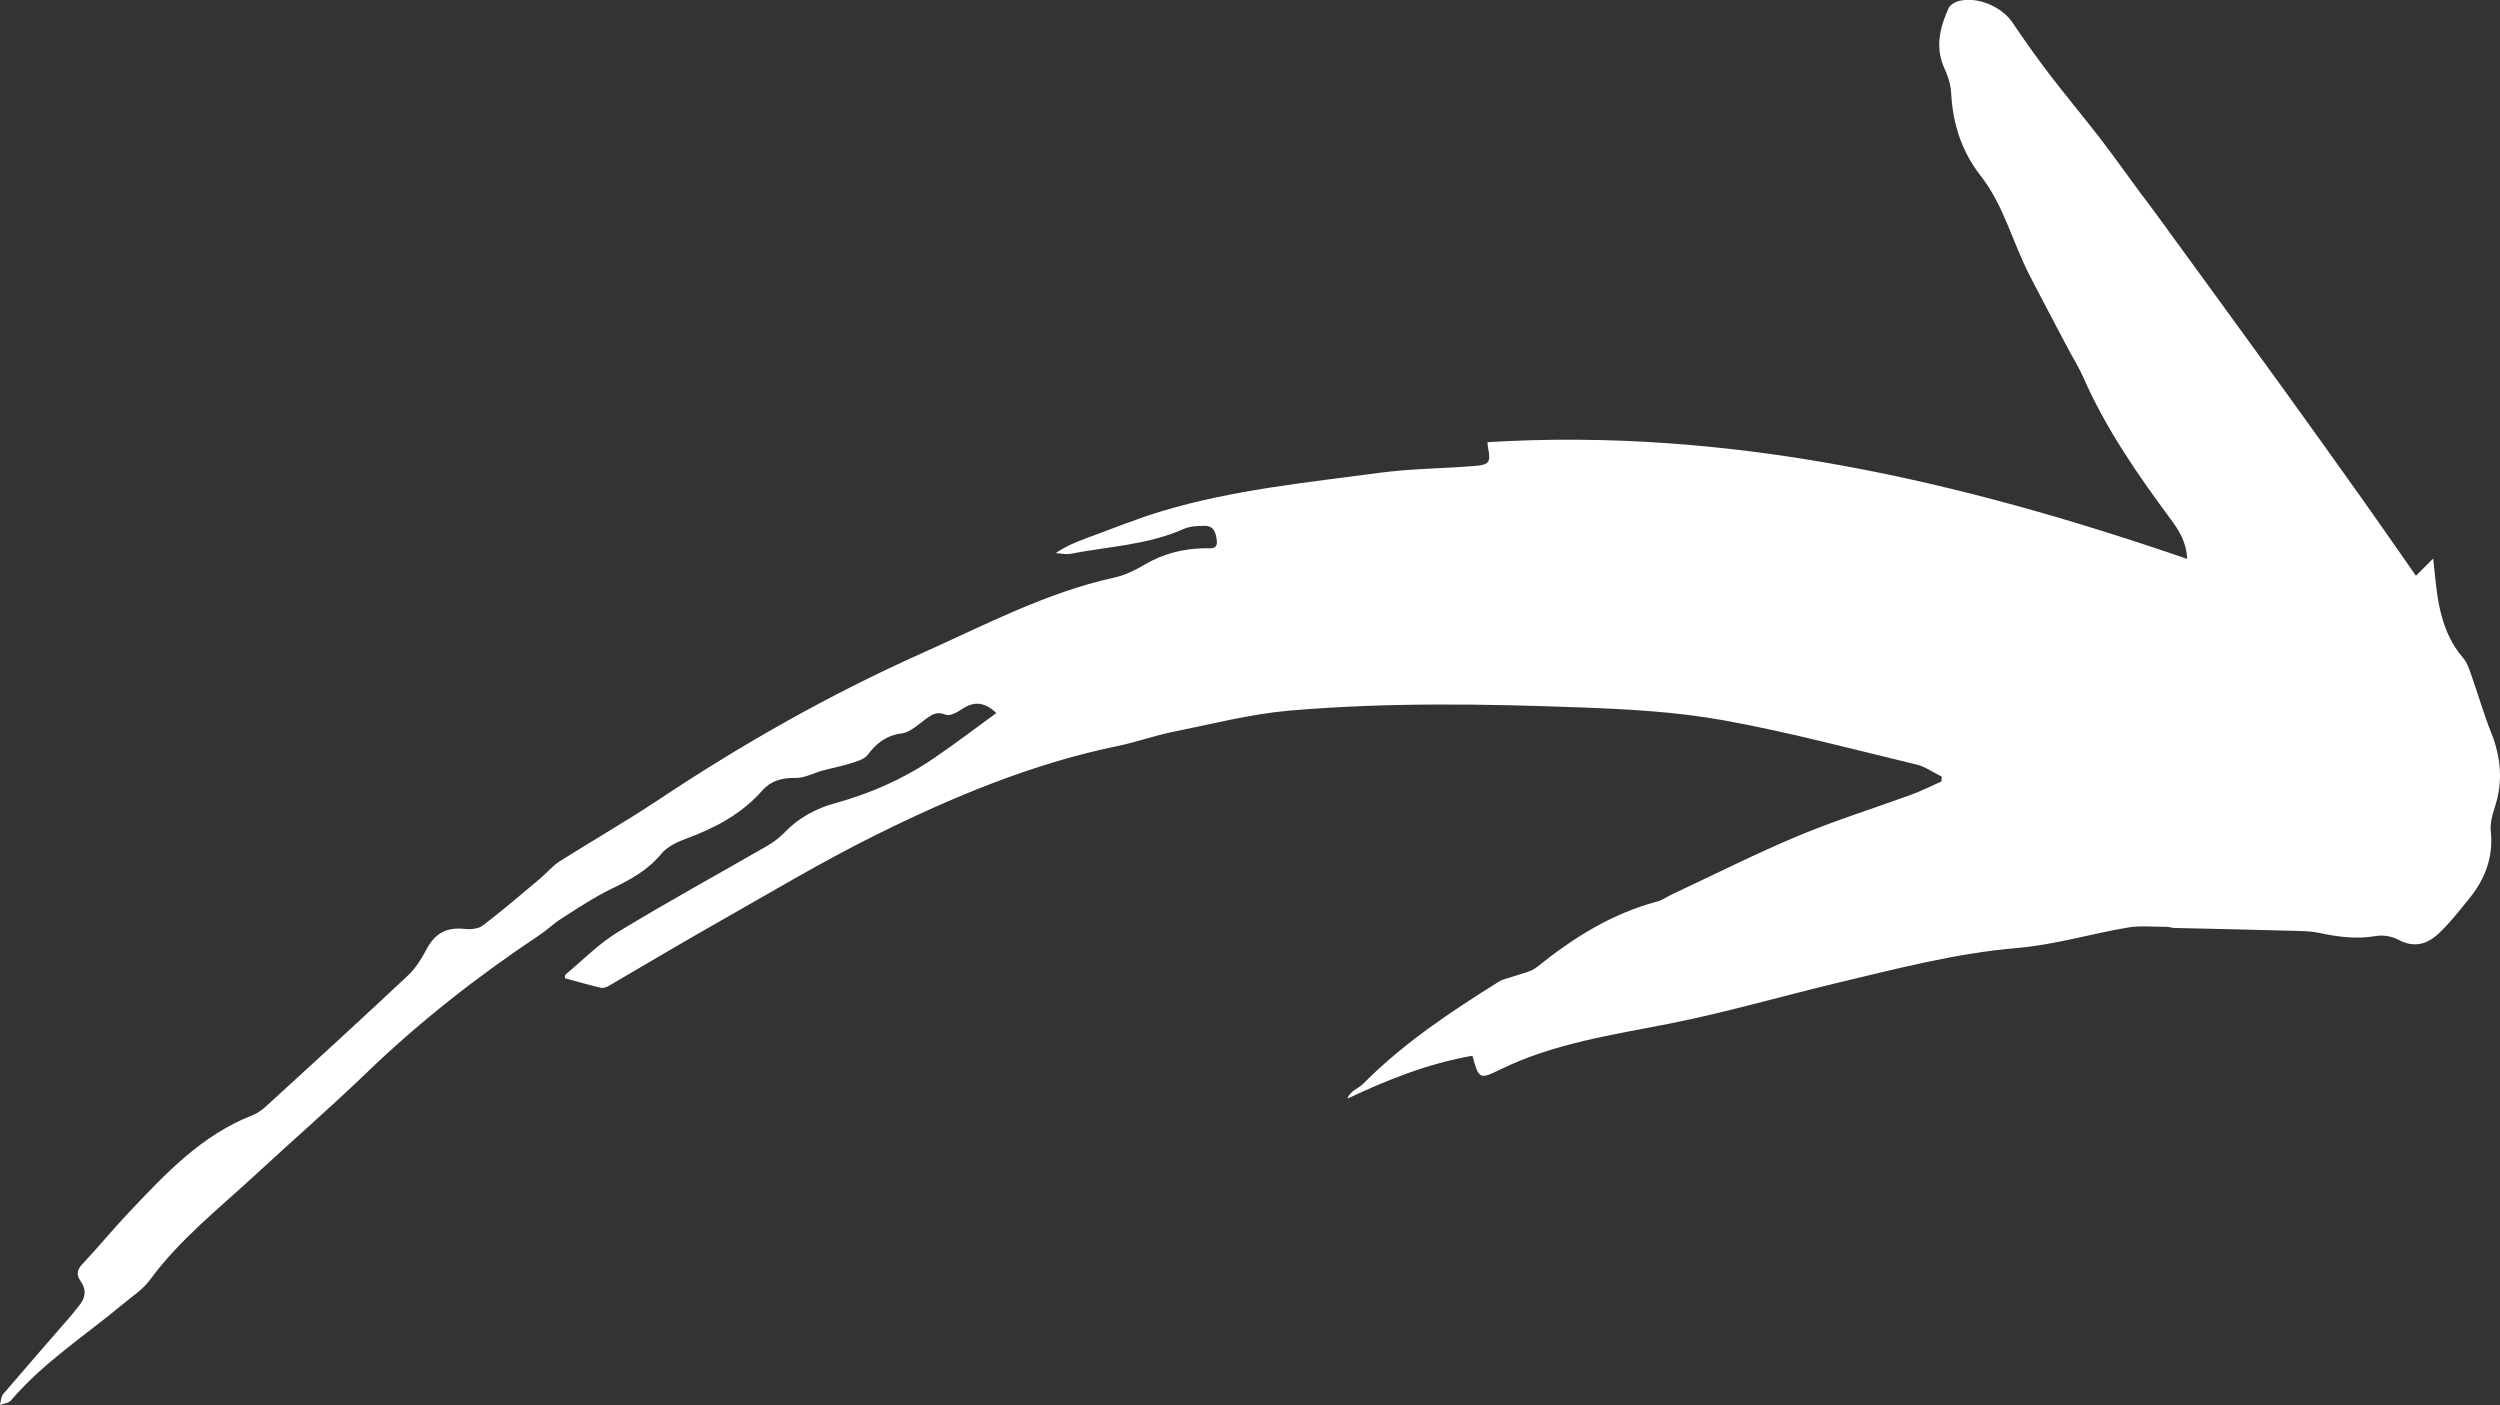 <?xml version="1.0" encoding="UTF-8"?> <svg xmlns="http://www.w3.org/2000/svg" id="Layer_2" data-name="Layer 2" viewBox="0 0 244.14 137.24"><rect x="0" y="0" width="244.14" height="137.24" fill="#333333" stroke="none"/><defs><style> .cls-1 { fill: #fff; } </style></defs><g id="Layer_1-2" data-name="Layer 1"><path class="cls-1" d="m189.6,76.31c-1,.44-1.97.94-3,1.31-3.66,1.34-7.39,2.5-10.98,4-4.16,1.74-8.19,3.78-12.28,5.69-.53.25-1.01.61-1.56.75-4.42,1.17-8.17,3.55-11.69,6.38-.62.5-1.53.63-2.32.92-.46.17-.98.24-1.39.5-4.7,2.94-9.32,6-13.25,9.97-.26.26-.6.43-.9.65-.25.19-.5.4-.65.81,3.93-1.86,7.94-3.45,12.21-4.19.62,2.23.68,2.35,2.64,1.38,5.26-2.59,10.96-3.4,16.62-4.52,5.48-1.08,10.87-2.66,16.31-3.96,5.84-1.39,11.64-2.92,17.68-3.43,3.61-.31,7.16-1.38,10.75-1.99,1.24-.21,2.53-.06,3.8-.07.25,0,.49.1.74.11,3.89.09,7.77.17,11.66.28.83.02,1.67.03,2.47.2,1.84.39,3.65.64,5.55.31.72-.13,1.61.03,2.25.38,1.51.81,2.79.4,3.87-.61,1.09-1.01,2.01-2.21,2.95-3.36,1.59-1.93,2.43-4.1,2.16-6.67-.08-.75.15-1.57.39-2.31.82-2.49.61-4.88-.35-7.29-.73-1.83-1.27-3.73-1.93-5.59-.21-.58-.4-1.23-.79-1.68-2.24-2.59-2.55-5.77-2.86-8.96-.02-.2-.04-.4-.08-.78l-1.69,1.69c-1.74-2.49-3.37-4.86-5.04-7.21-2.59-3.65-5.19-7.28-7.81-10.91-4.2-5.8-8.42-11.59-12.64-17.38-.46-.64-.95-1.26-1.42-1.89-1.32-1.79-2.61-3.61-3.97-5.38-1.62-2.1-3.32-4.12-4.93-6.23-1.25-1.64-2.45-3.33-3.6-5.04-1.05-1.56-3.49-2.59-5.31-2.07-.36.1-.8.4-.94.72-.85,1.9-1.31,3.83-.37,5.87.34.73.6,1.57.64,2.37.16,2.99,1.01,5.69,2.87,8.07,2.29,2.92,3.14,6.56,4.81,9.78,1.22,2.35,2.45,4.69,3.69,7.03.52.99,1.12,1.94,1.57,2.96,2.2,5,5.29,9.45,8.52,13.81.81,1.09,1.52,2.23,1.59,3.85-22.22-7.64-44.67-12.84-68.33-11.4.02.19.02.38.06.56.27,1.36.14,1.65-1.27,1.76-3.1.26-6.23.26-9.31.67-7.11.95-14.28,1.66-21.19,3.72-2.57.77-5.07,1.8-7.6,2.72-.95.35-1.89.75-2.85,1.4.48.03.99.16,1.45.07,3.69-.72,7.52-.85,11.03-2.42.62-.28,1.38-.3,2.07-.31.94,0,1.11.78,1.18,1.48.08.88-.66.7-1.14.71-2.12.03-4.09.52-5.93,1.61-.92.54-1.93,1.04-2.97,1.26-6.67,1.47-12.67,4.66-18.83,7.41-8.94,4-17.44,8.82-25.6,14.25-3.17,2.11-6.48,4-9.7,6.04-.72.46-1.29,1.16-1.95,1.72-1.84,1.54-3.66,3.1-5.56,4.55-.42.32-1.15.4-1.71.34-1.85-.21-2.98.42-3.83,2.06-.47.9-1.05,1.8-1.78,2.49-4.57,4.29-9.2,8.52-13.83,12.75-.39.36-.85.7-1.34.89-4.97,1.93-8.5,5.71-12.04,9.45-1.57,1.66-3.02,3.43-4.58,5.09-.53.56-.6,1.04-.18,1.64.62.88.49,1.7-.19,2.48-.22.25-.41.53-.62.78-2.25,2.59-4.51,5.18-6.74,7.79-.22.26-.22.71-.32,1.07.37-.14.85-.18,1.08-.45,3.15-3.7,7.22-6.31,10.9-9.38.92-.77,1.98-1.44,2.67-2.39,2.91-3.96,6.74-6.97,10.3-10.26,3.66-3.39,7.42-6.65,11.01-10.11,5.16-4.96,10.77-9.33,16.71-13.29.76-.5,1.42-1.16,2.19-1.64,1.57-1,3.12-2.04,4.78-2.85,1.85-.9,3.59-1.81,4.94-3.45.57-.69,1.52-1.15,2.39-1.47,2.84-1.05,5.45-2.41,7.49-4.73.84-.95,1.94-1.25,3.25-1.22.87.02,1.75-.48,2.64-.72.92-.25,1.87-.43,2.78-.72.58-.19,1.29-.38,1.62-.82.87-1.15,1.8-1.89,3.33-2.09.88-.12,1.68-.95,2.48-1.51.57-.41,1.04-.63,1.81-.31.39.16,1.12-.24,1.58-.55,1.16-.77,2.16-.74,3.36.38-2.06,1.5-4.06,3.03-6.14,4.44-2.93,2-6.15,3.41-9.58,4.36-1.91.52-3.61,1.44-5,2.9-.48.5-1.07.93-1.67,1.28-4.85,2.8-9.76,5.48-14.54,8.39-1.86,1.13-3.42,2.73-5.11,4.14-.1.08-.08.3-.1.39,1.22.33,2.38.67,3.55.94.24.05.56-.09.8-.23,3.47-2.02,6.92-4.08,10.41-6.06,5.16-2.92,10.25-5.98,15.55-8.61,7.58-3.76,15.39-7.02,23.74-8.73,1.78-.37,3.51-1,5.3-1.36,3.82-.77,7.62-1.76,11.48-2.09,9.48-.81,19-.66,28.5-.3,4.6.17,9.24.43,13.76,1.24,6.35,1.14,12.61,2.82,18.9,4.33.87.21,1.65.78,2.47,1.18,0,.15-.02.3-.03.45Z"></path></g></svg> 